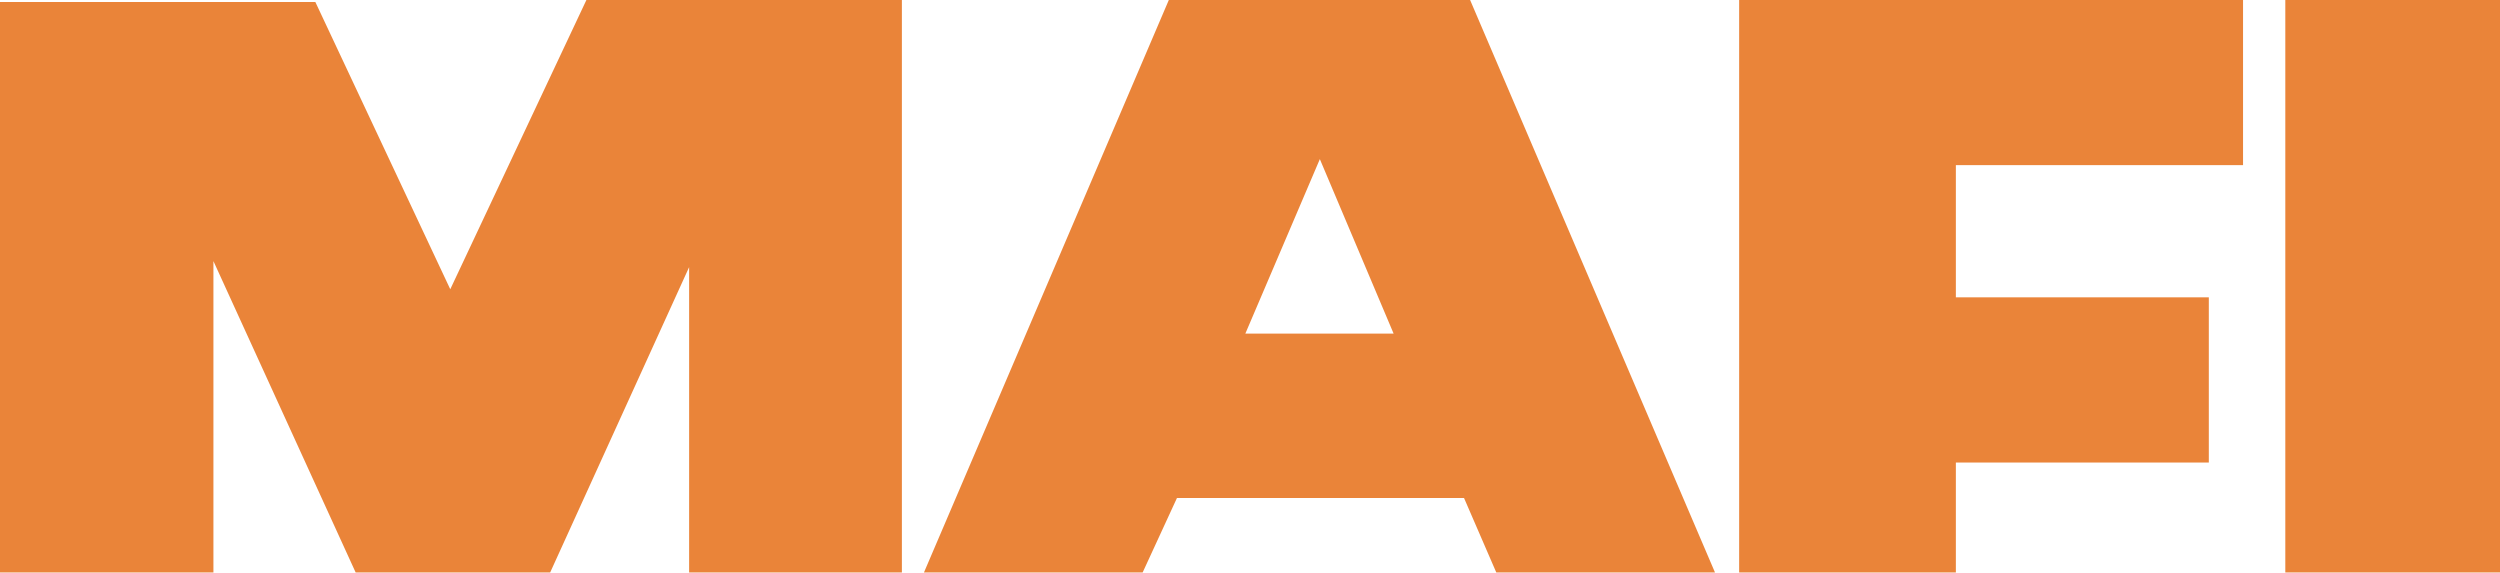 <svg xmlns="http://www.w3.org/2000/svg" width="148.051" height="33.904" viewBox="0 0 148.051 33.904">
  <path id="Path_501" data-name="Path 501" d="M34.727,0,26.665,17.13,18.676.12H0V33.9H12.639V15.462L21.061,33.9H32.582L40.81,15.82V33.9h12.6V0ZM78.162,9.423,82.53,19.755H73.75ZM69.218,0l-14.5,33.9H67.669L69.7,29.491H86.7L88.61,33.9h12.952L87.06,0Zm33.775,0V33.9h12.834V27.39h14.98V17.608h-14.98V9.781h17.007V0Zm32.344,33.9h12.714V0H135.337Z" fill="#ea8439"/>
</svg>

